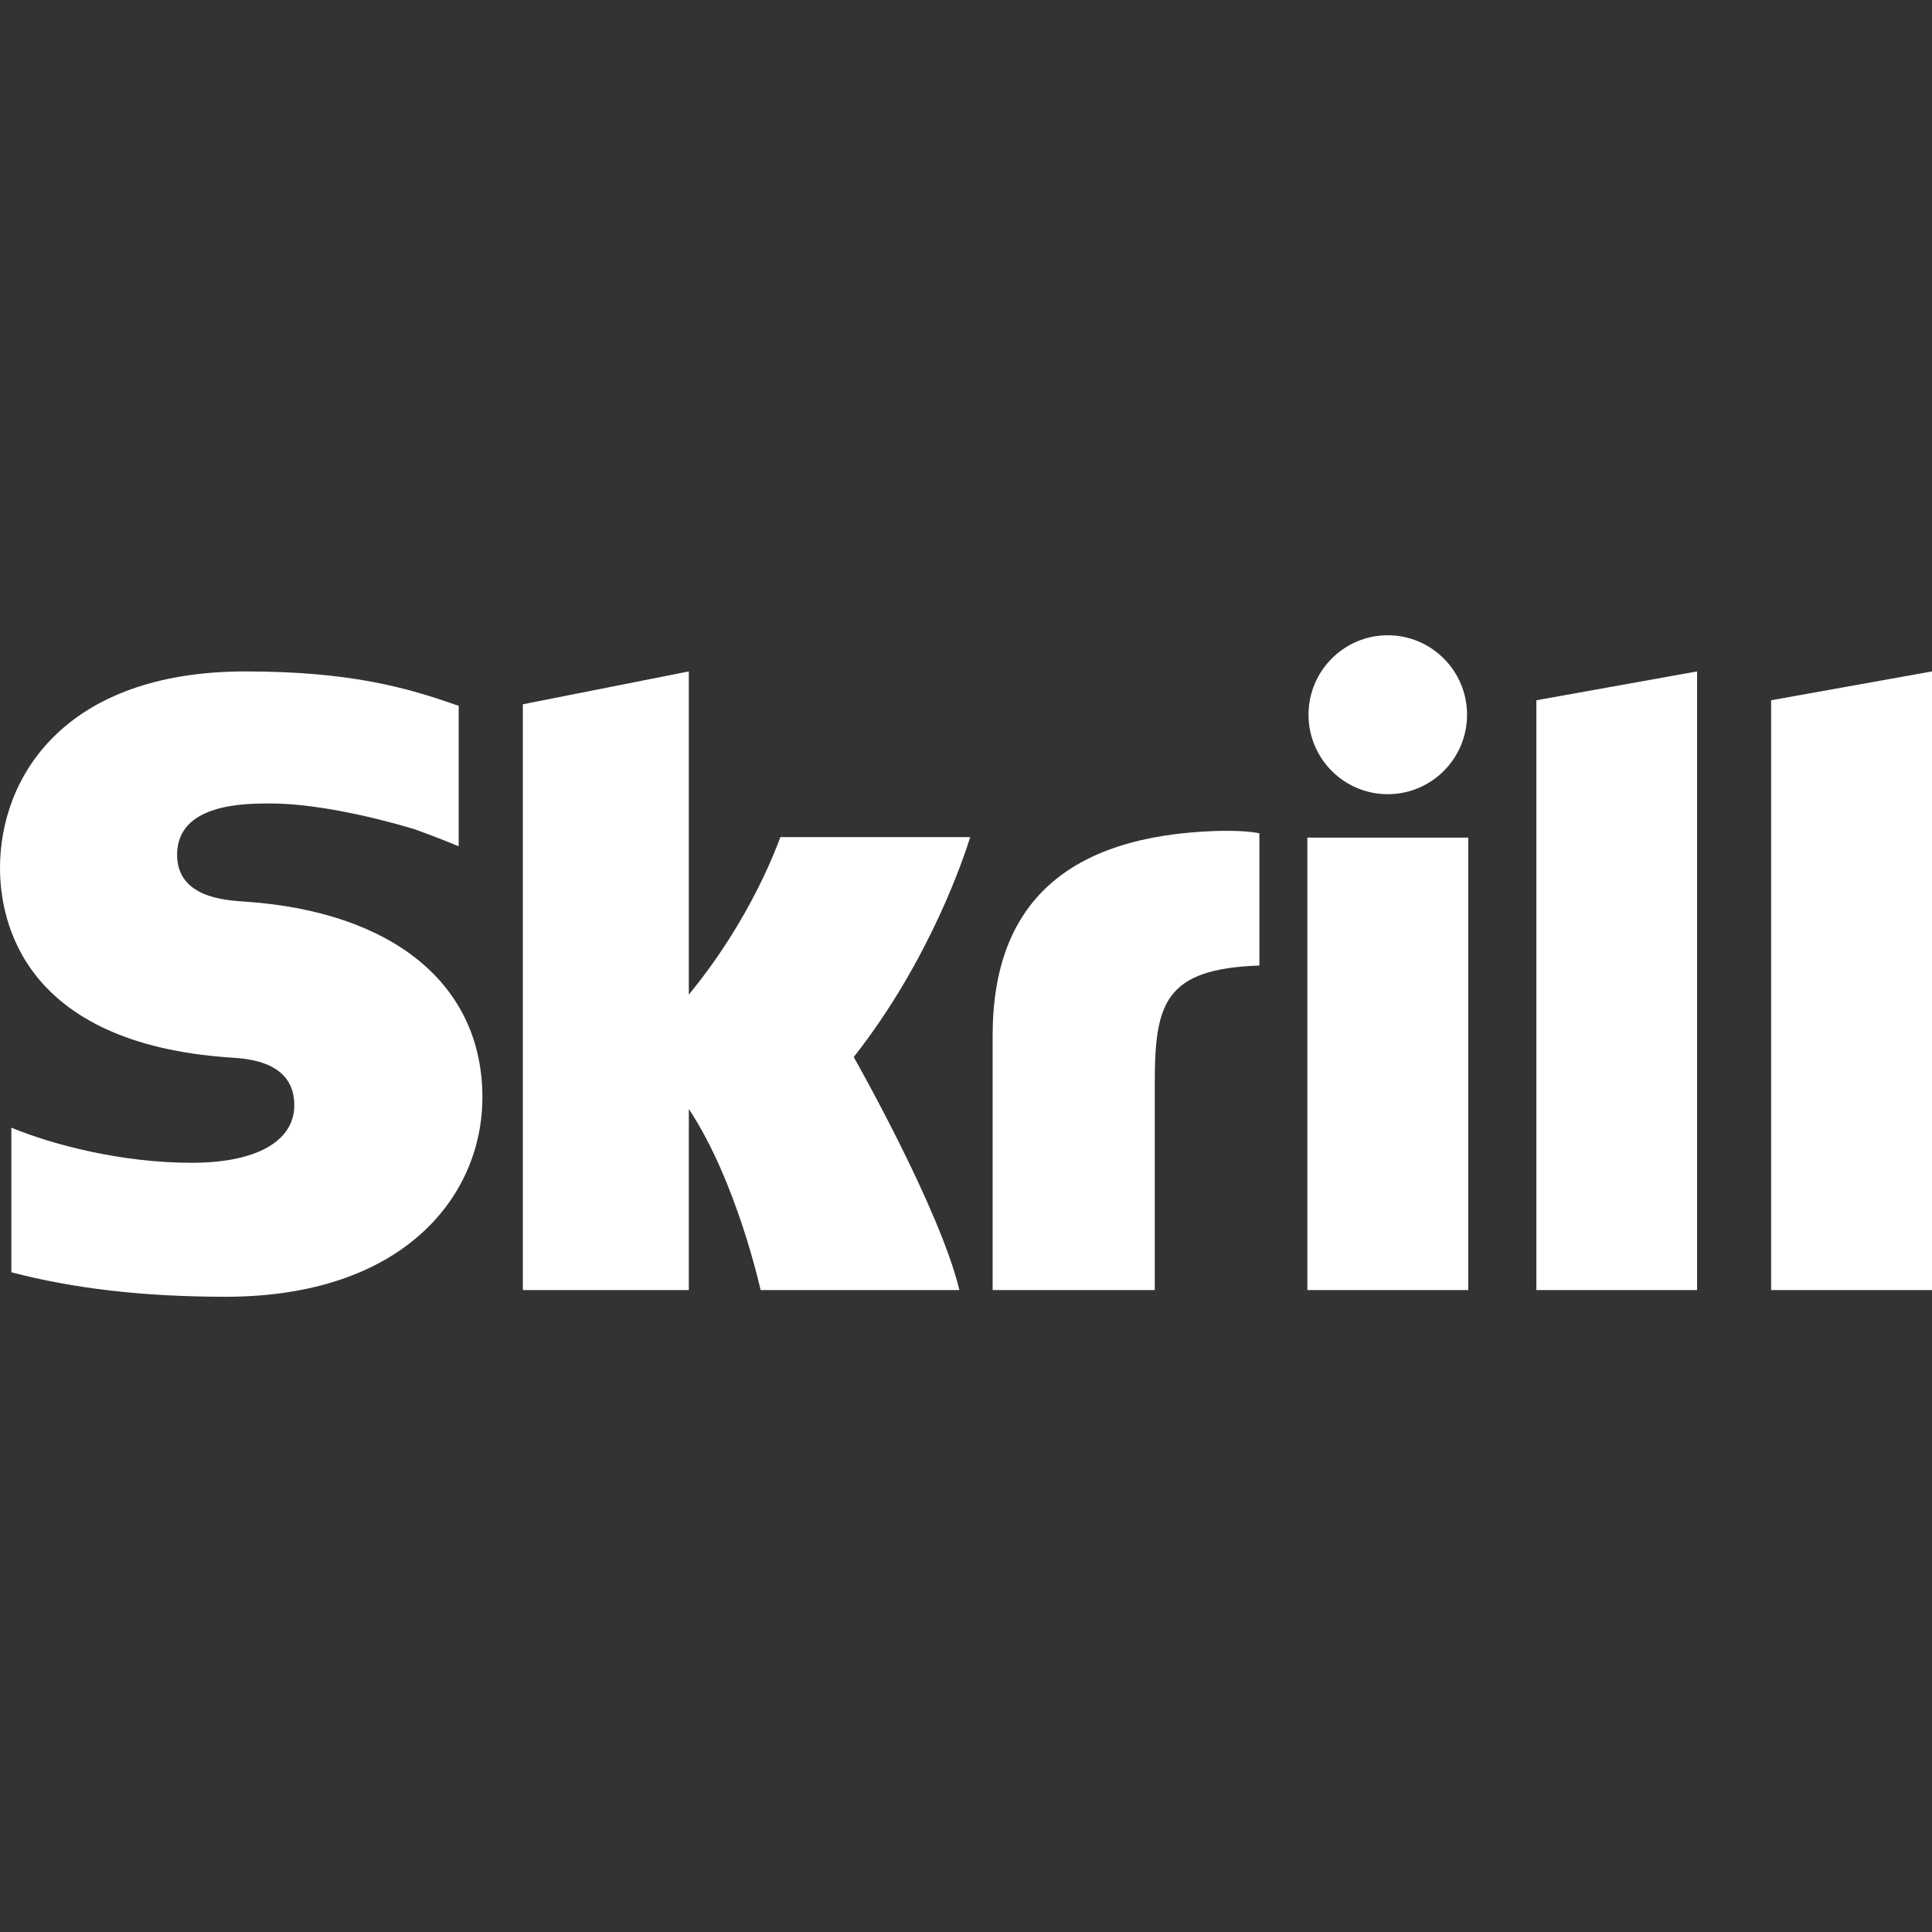 <?xml version="1.0" encoding="UTF-8"?>
<svg xmlns="http://www.w3.org/2000/svg" width="70" height="70" viewBox="0 0 70 70" fill="none">
  <rect x="0" y="0" width="70" height="70" fill="#333333" stroke="none"/>
  <path fill-rule="evenodd" clip-rule="evenodd" d="M50.281 28.775C51.868 28.775 53.154 27.486 53.154 25.897C53.154 24.307 51.868 23.017 50.281 23.017C48.696 23.017 47.41 24.307 47.41 25.897C47.41 27.486 48.696 28.775 50.281 28.775ZM28.276 30.329C28.147 30.655 27.213 33.298 24.957 36.036V24.327L18.944 25.518V46.742H24.957V40.182C26.698 42.8 27.558 46.742 27.558 46.742H34.761C34.048 43.773 30.932 38.299 30.932 38.299C33.729 34.744 34.957 30.956 35.153 30.329H28.276ZM44.084 30.107C38.699 30.281 35.965 32.703 35.965 37.518V46.742H41.84V39.22C41.84 36.337 42.217 35.101 45.63 34.983V30.192C45.056 30.07 44.084 30.107 44.084 30.107ZM8.859 32.666C8.123 32.617 6.417 32.507 6.417 30.968C6.417 29.111 8.872 29.111 9.793 29.111C11.412 29.111 13.509 29.591 15.007 30.04C15.007 30.04 15.842 30.335 16.553 30.637L16.619 30.655V25.57L16.528 25.543C14.761 24.923 12.706 24.327 8.896 24.327C2.327 24.327 0 28.163 0 31.449C0 33.343 0.81 37.802 8.333 38.316C8.971 38.355 10.663 38.453 10.663 40.043C10.663 41.356 9.277 42.13 6.947 42.13C4.393 42.13 1.915 41.477 0.411 40.858V46.096C2.663 46.688 5.203 46.984 8.179 46.984C14.602 46.984 17.478 43.354 17.478 39.757C17.478 35.679 14.259 33.029 8.859 32.666ZM47.368 46.742H53.197V30.348H47.368V46.742ZM64.171 25.372V46.742H70V24.327L64.171 25.372ZM55.666 25.372L61.489 24.327V46.742H55.666V25.372Z" fill="white"></path>
</svg>
